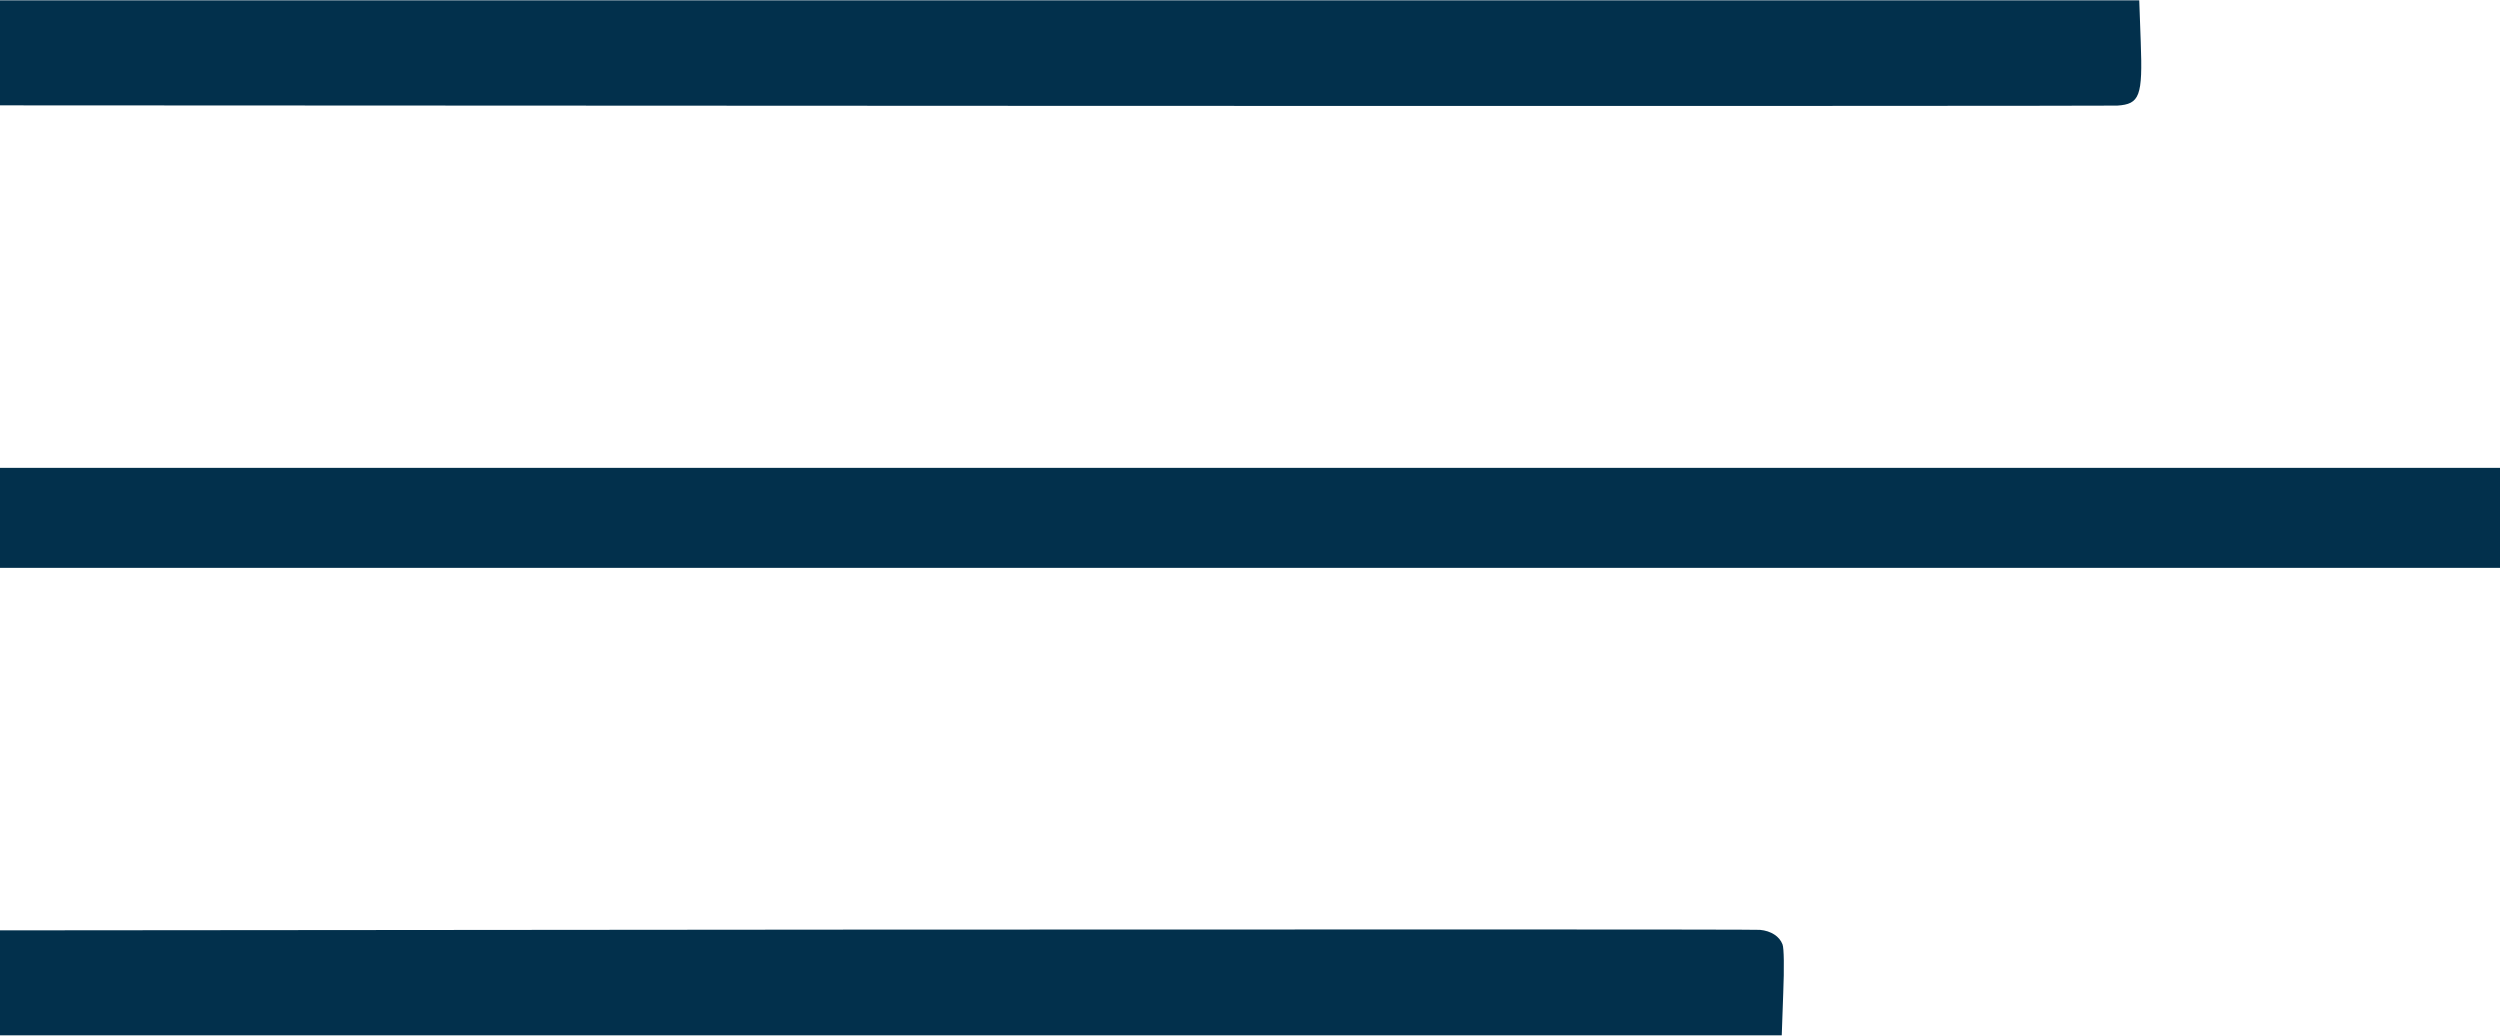 <?xml version="1.0" standalone="no"?><!DOCTYPE svg PUBLIC "-//W3C//DTD SVG 20010904//EN" "http://www.w3.org/TR/2001/REC-SVG-20010904/DTD/svg10.dtd"><svg version="1.0" xmlns="http://www.w3.org/2000/svg" width="70" height="29" viewBox="0 0 1000 414" preserveAspectRatio="xMidYMid meet"><g transform="translate(0,414) scale(0.1,-0.1)" fill="#02304c" stroke="none"><path d="M0 3930 l0 -210 4218 -2 c2319 -1 4232 0 4251 1 90 6 102 37 94 254 l-6 167 -4279 0 -4278 0 0 -210z"/><path d="M0 2070 l0 -200 5000 0 5000 0 0 200 0 200 -5000 0 -5000 0 0 -200z"/><path d="M3502 423 l-3502 -3 0 -210 0 -210 3563 0 3564 0 6 170 c4 99 3 180 -3 194 -12 32 -46 54 -90 58 -19 2 -1611 2 -3538 1z"/></g></svg>
